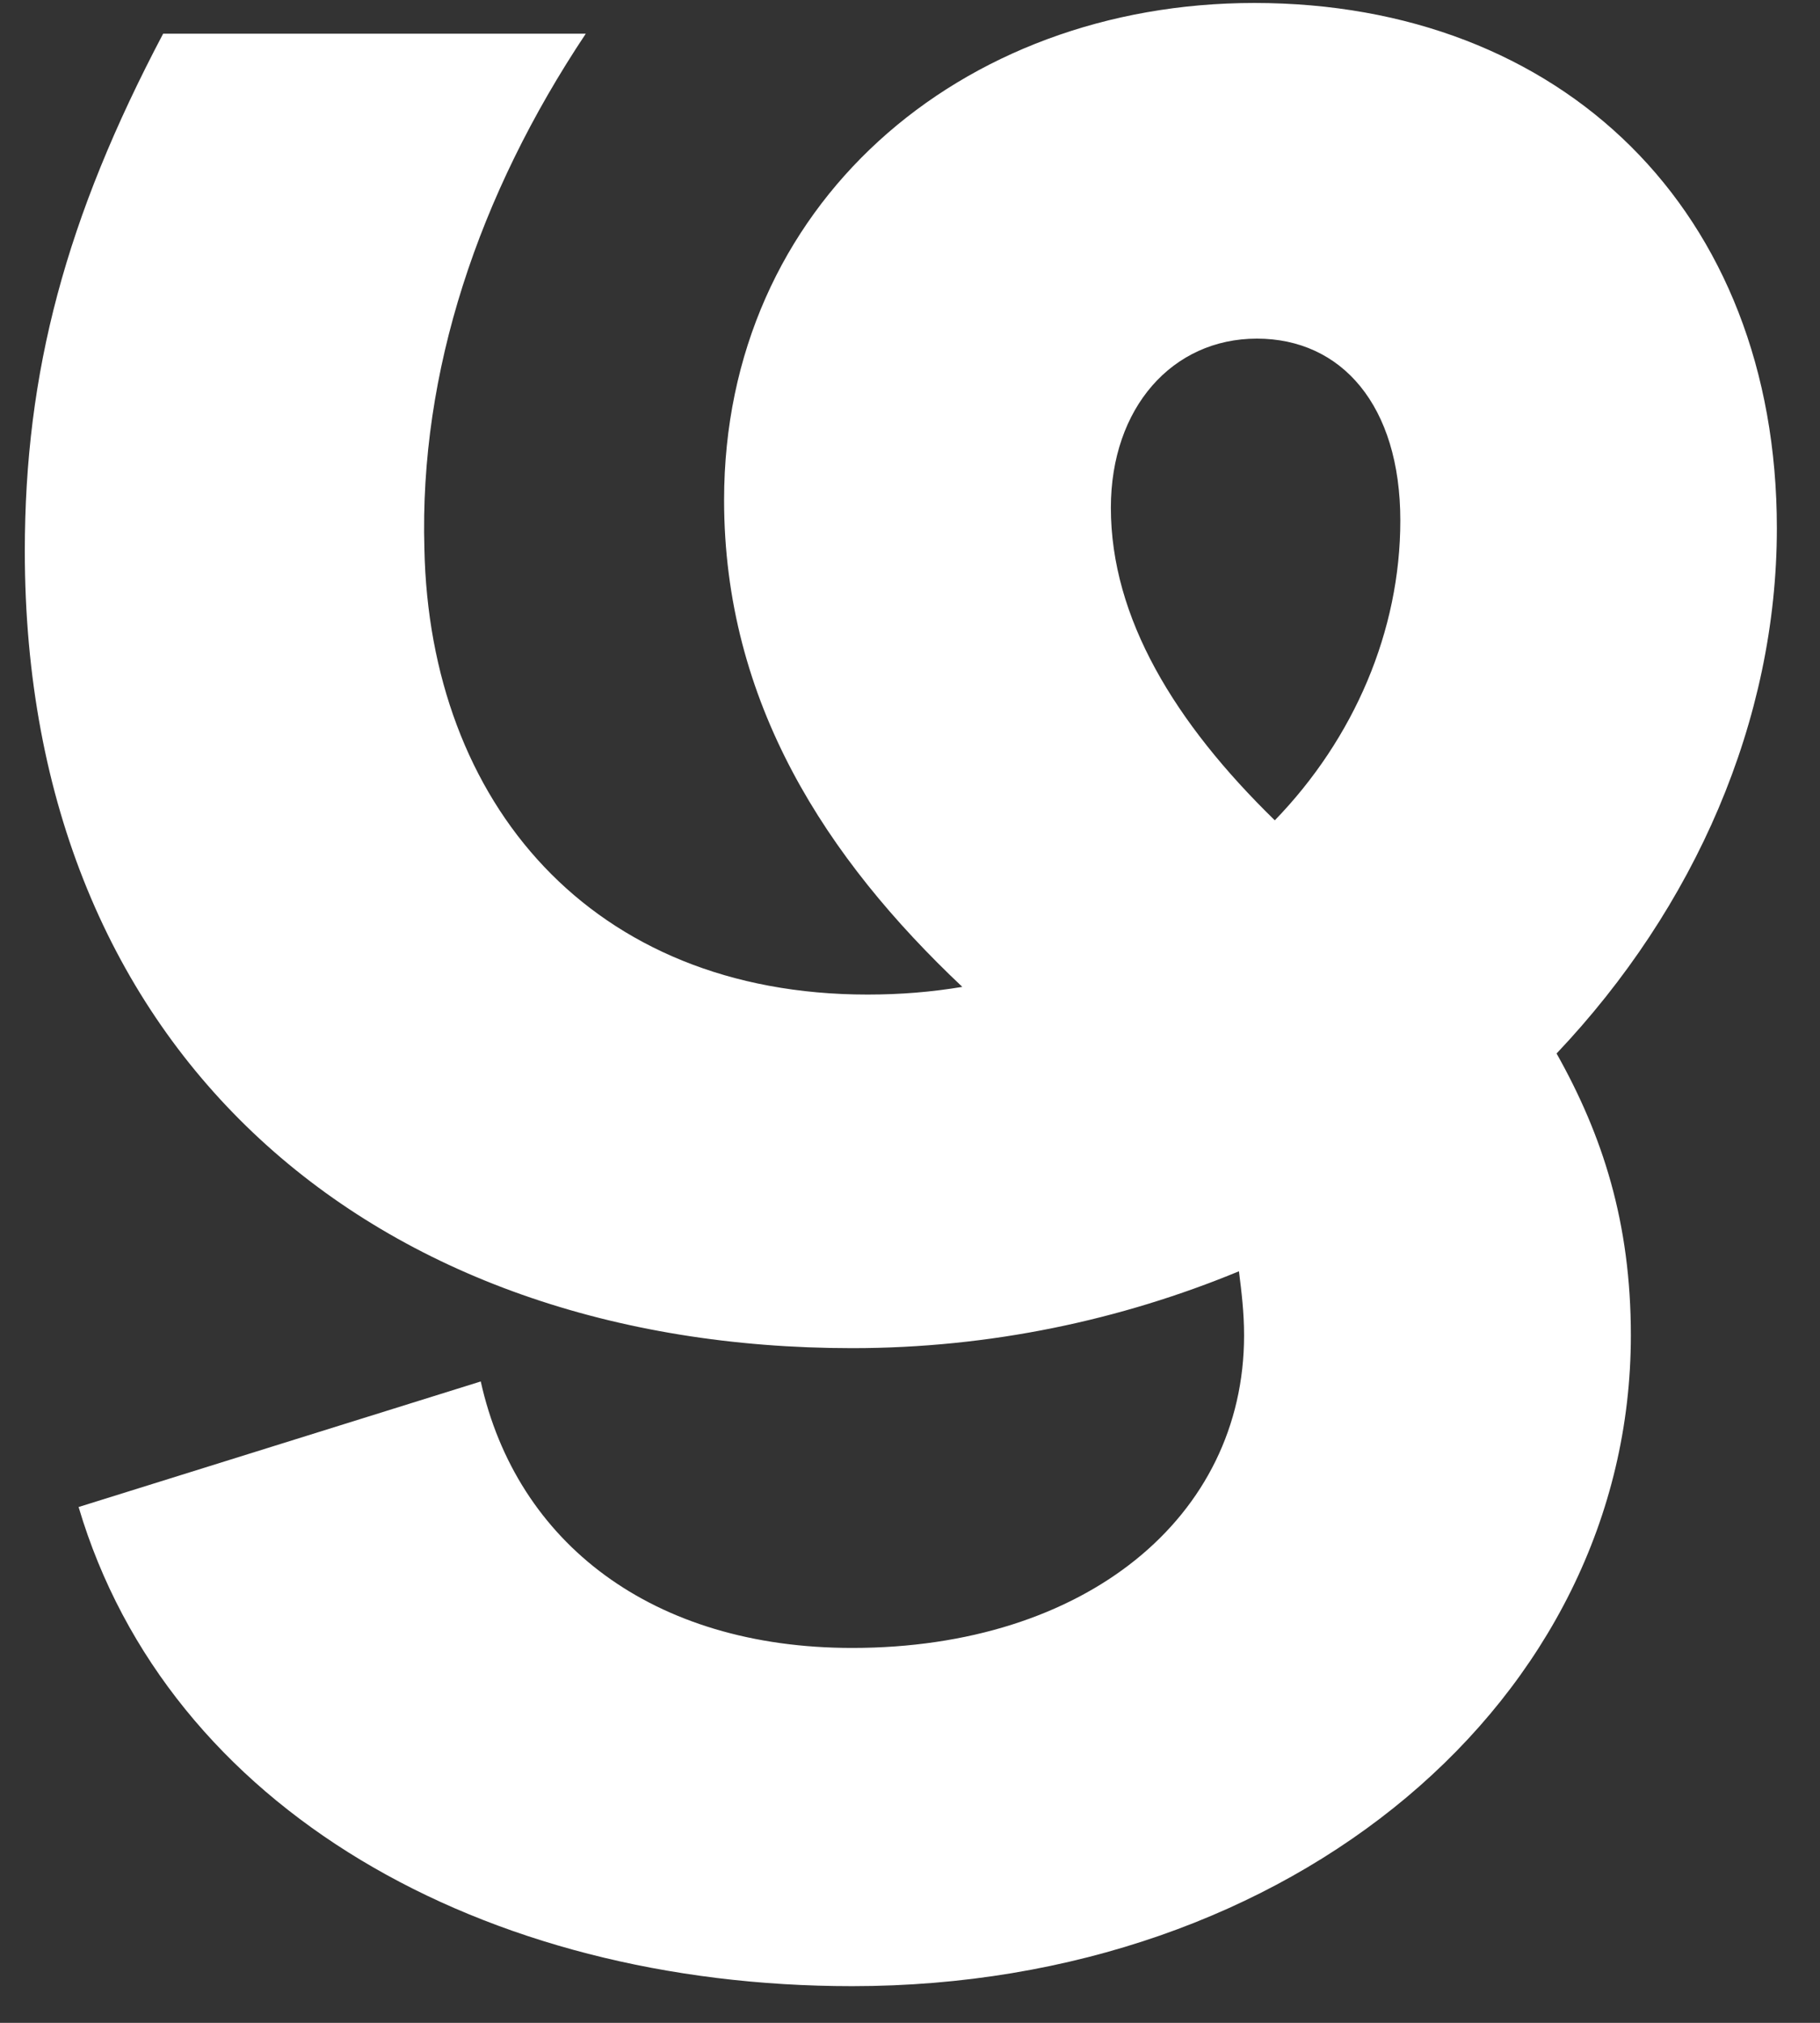 <?xml version="1.0" encoding="UTF-8"?> <svg xmlns="http://www.w3.org/2000/svg" width="27" height="30" viewBox="0 0 27 30" fill="none"><rect x="0" y="0" width="27" height="30" fill="#333333" stroke="none"/><path d="M24.194 19.804C24.194 25.2 19.178 29.456 12.642 29.456C7.17 29.456 2.496 26.834 1.166 22.35L7.132 20.488C7.664 22.882 9.678 24.44 12.642 24.44C16.1 24.44 18.456 22.502 18.456 19.804C18.456 19.462 18.418 19.158 18.38 18.854C16.632 19.576 14.694 19.994 12.642 19.994C5.574 19.994 0.368 15.662 0.368 8.176C0.368 5.516 0.976 3.236 2.42 0.5H8.69C7.094 2.894 6.22 5.516 6.296 8.138C6.372 11.9 8.766 14.75 12.87 14.75C13.364 14.75 13.82 14.712 14.276 14.636C12.262 12.736 10.742 10.418 10.742 7.416C10.742 3.046 14.238 0.044 18.608 0.044C23.168 0.044 26.36 3.122 26.36 7.834C26.36 10.684 25.144 13.458 23.092 15.624C23.776 16.84 24.194 18.132 24.194 19.804ZM16.48 7.53C16.48 9.164 17.43 10.722 18.912 12.166C20.09 10.95 20.774 9.354 20.774 7.72C20.774 6.01 19.9 5.022 18.646 5.022C17.392 5.022 16.48 6.048 16.48 7.53Z" fill="white"></path></svg> 